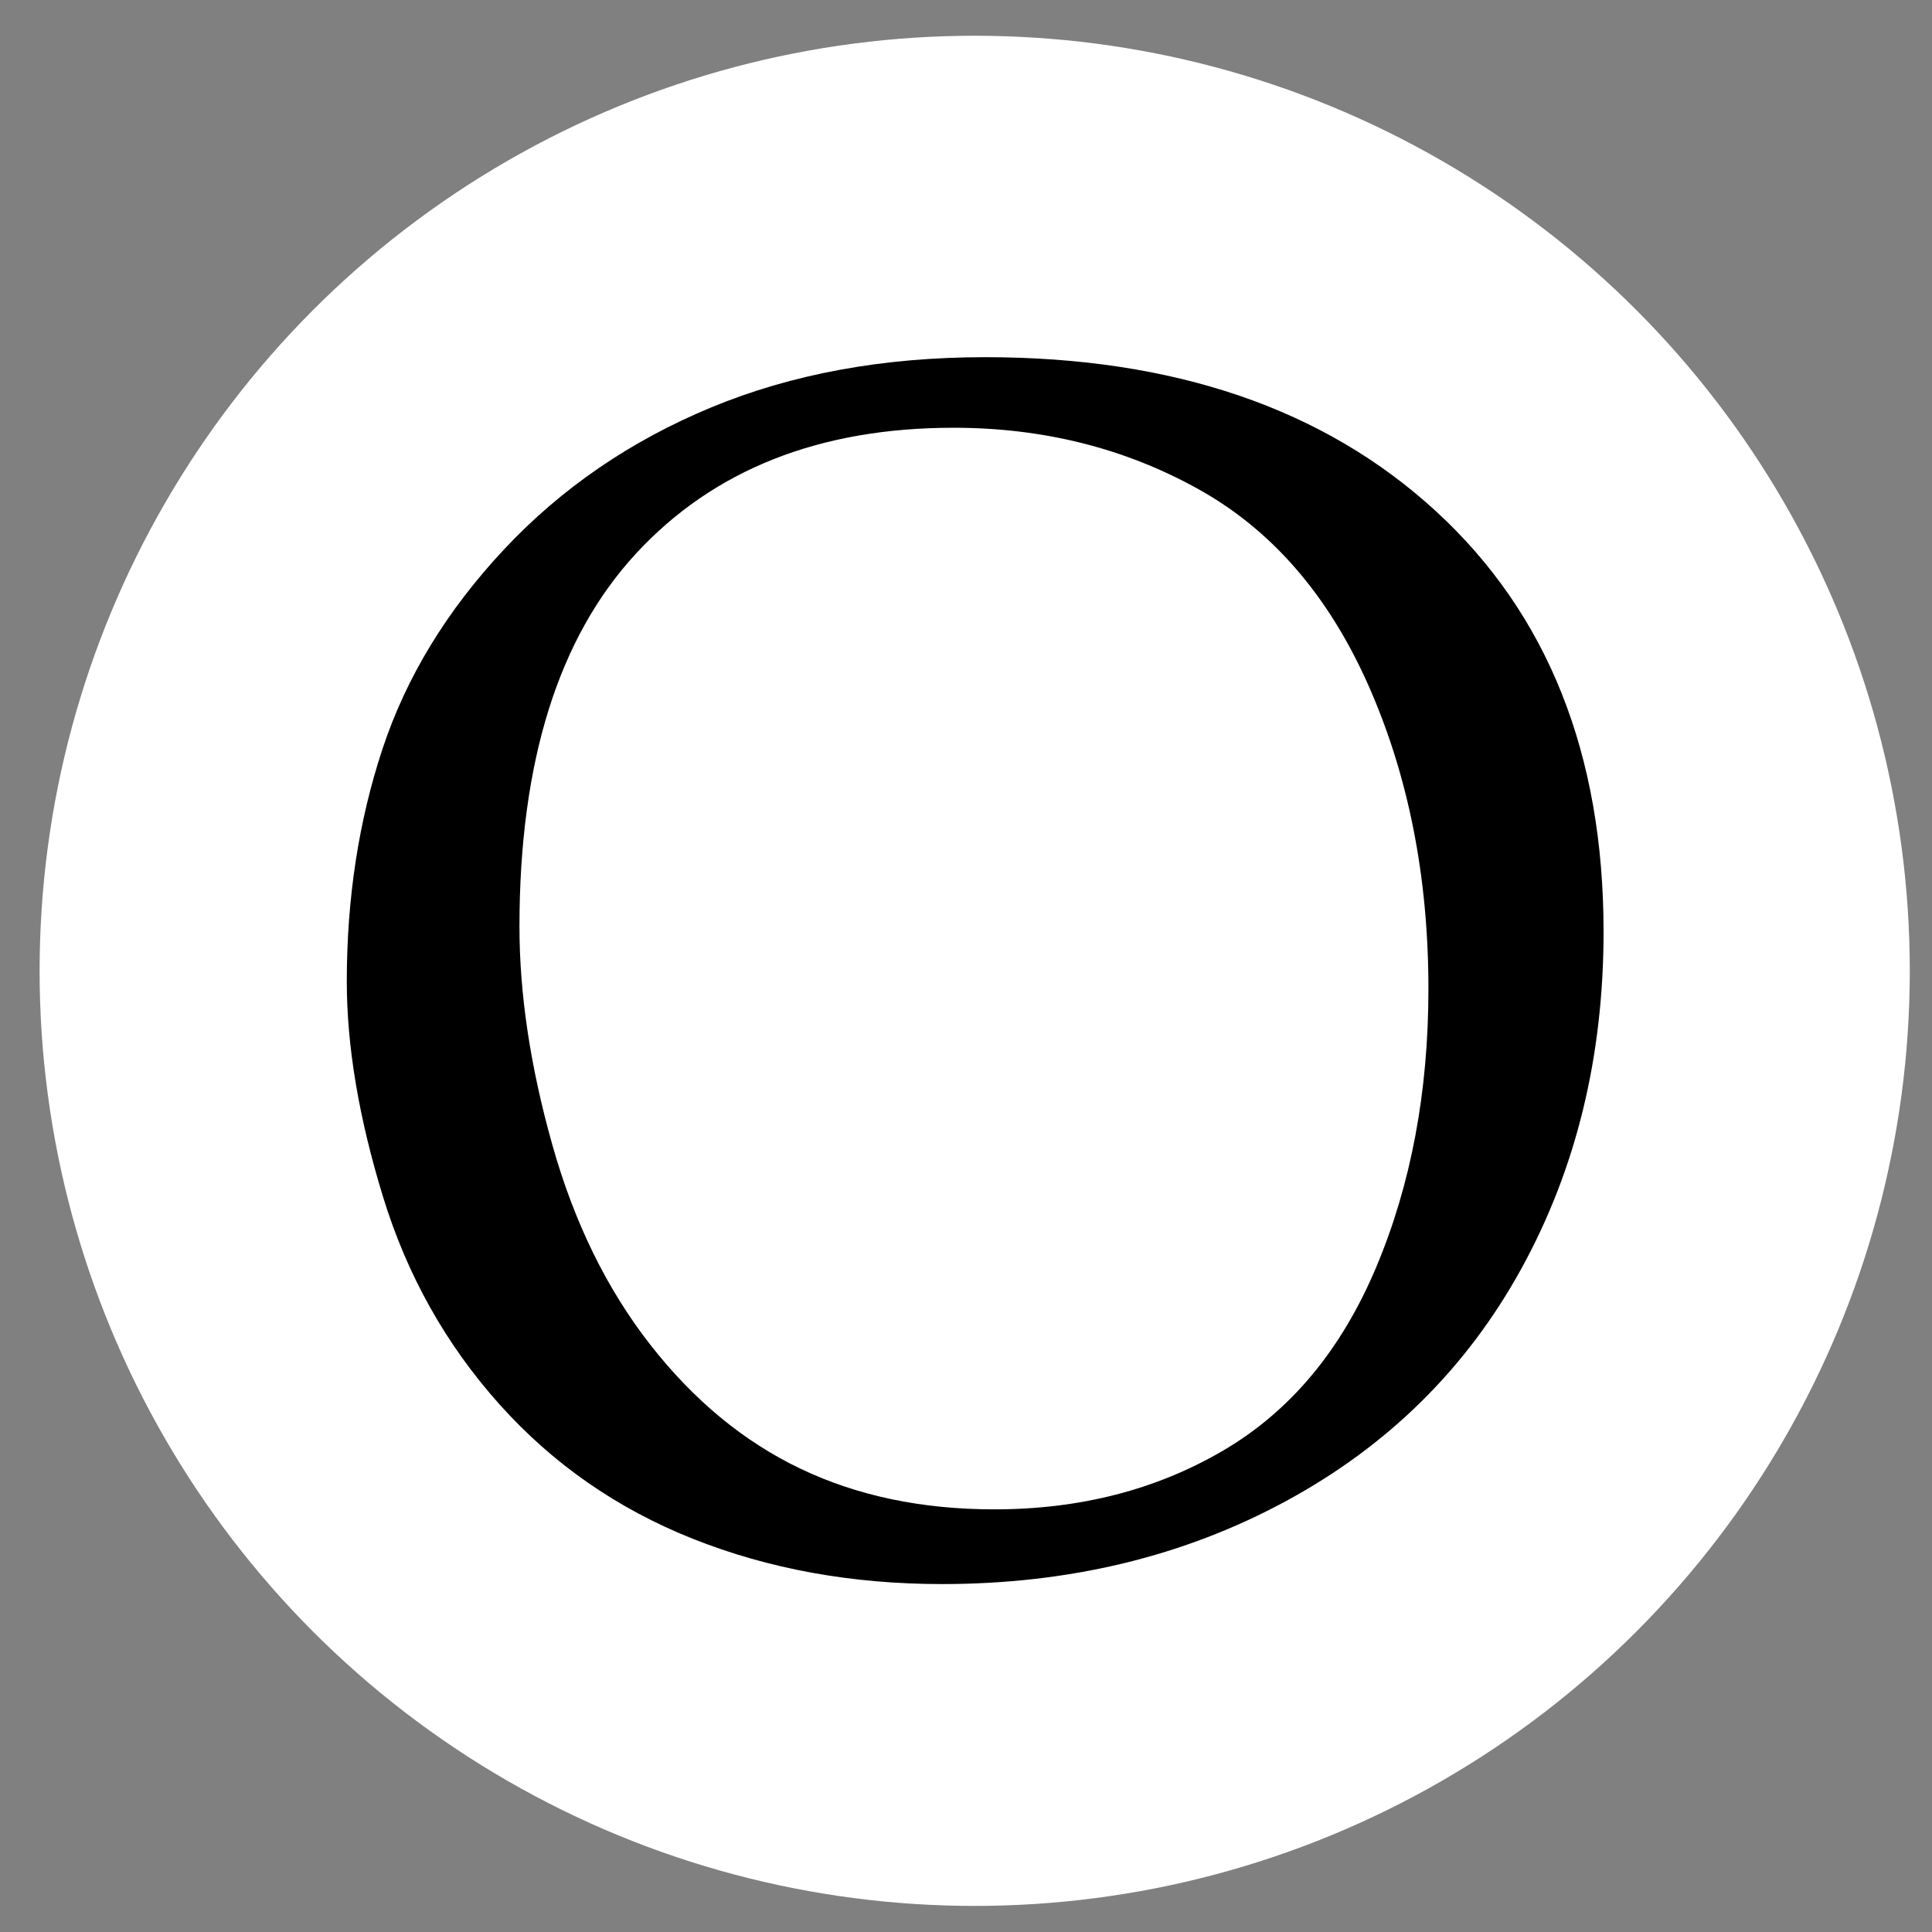<svg viewBox="0 0 2000 2000" version="1.2" baseProfile="tiny" xmlns="http://www.w3.org/2000/svg">
  
  <rect x="0" y="0" width="2000" height="2000" fill="#808080" stroke="none"/>
  
  <g>
    <g id="Layer_1">
      <circle fill="#fff" r="968" cy="1005" cx="1009"></circle>
      <path d="M359,1015.95c0-85.93,12.31-166.13,36.94-240.61,24.63-74.47,66.6-143.35,125.91-206.66,59.28-63.29,130.76-112.26,214.4-146.93,83.64-34.67,178.16-52,283.57-52,195.33,0,350.88,53.15,466.6,159.41,115.72,106.28,173.58,251.37,173.58,435.24,0,129.47-28.37,245.76-85.08,348.88-56.71,103.12-137.91,183.32-243.6,240.61-105.71,57.29-224.42,85.93-356.18,85.93-93.4,0-179.33-15.62-257.82-46.83-78.48-31.21-145.36-77.76-200.63-139.63-55.29-61.87-95.39-133.48-120.3-214.83-24.93-81.35-37.39-155.53-37.39-222.57ZM537.74,959.24c0,69.89,11.31,145.09,33.95,225.59,22.62,80.5,56.42,149.52,101.4,207.08,44.96,57.58,96.79,100.4,155.53,128.47,58.73,28.07,125.61,42.1,200.65,42.1,88.8,0,167.85-20.33,237.17-61,69.32-40.67,122.02-103.84,158.11-189.47,36.09-85.63,54.15-181.75,54.15-288.3,0-115.72-20.62-220.26-61.87-313.64-41.25-93.38-99.98-161.28-176.17-203.67-76.19-42.39-160.68-63.59-253.49-63.59-139.23,0-248.92,43.54-329.13,130.62-80.2,87.08-120.3,215.7-120.3,385.82Z"></path>
    </g>
  </g>
</svg>